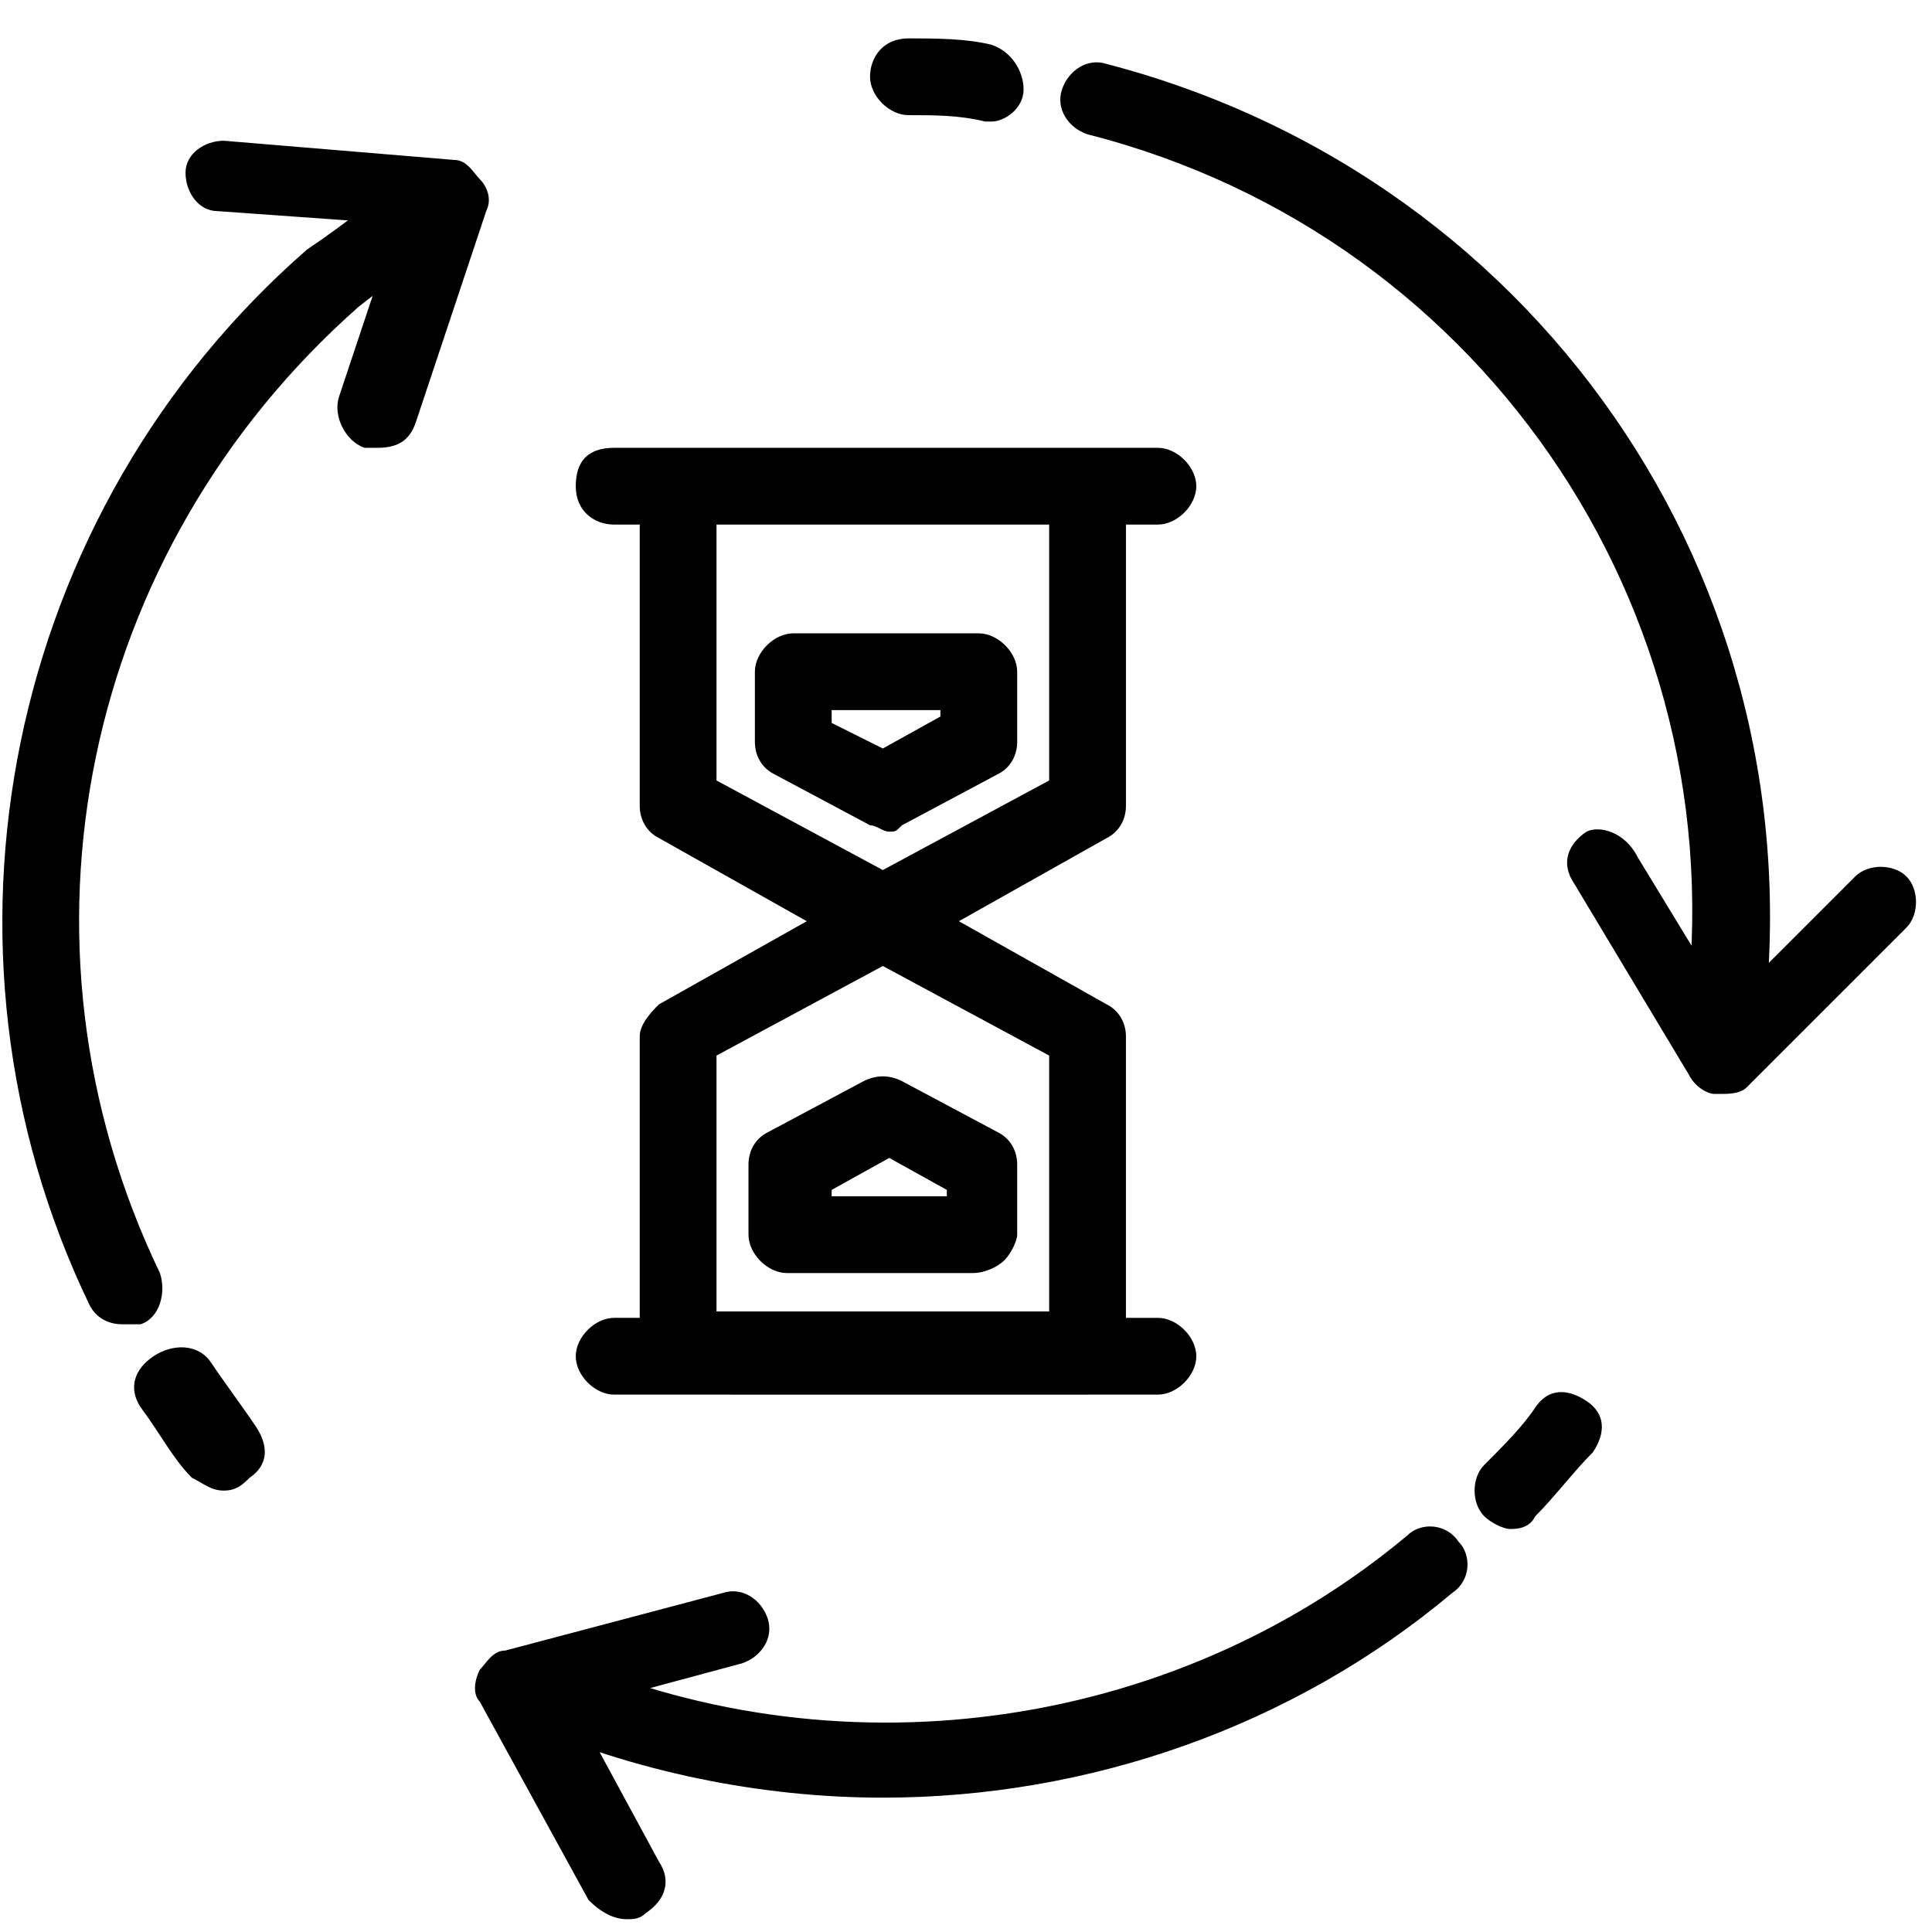 <svg xmlns="http://www.w3.org/2000/svg" x="0px" y="0px"
	 width="30.2px" height="30.2px" viewBox="0 0 30.2 30.2" style="enable-background:new 0 0 30.2 30.2;" xml:space="preserve">
<path d="M3.5,23.3c-0.2,0-0.3-0.1-0.5-0.2c-0.3-0.3-0.5-0.7-0.8-1.1c-0.2-0.3-0.1-0.6,0.2-0.8
	C2.7,21,3.1,21,3.3,21.3c0.2,0.3,0.5,0.7,0.7,1c0.2,0.3,0.2,0.6-0.1,0.8C3.8,23.2,3.7,23.3,3.5,23.3z M2.2,20.7
	c0.3-0.1,0.4-0.5,0.3-0.8C0,14.7,1.3,8.6,5.6,4.8C6.1,4.4,6.7,4,7.2,3.6c0.3-0.2,0.4-0.5,0.2-0.8C7.3,2.5,6.9,2.5,6.6,2.6
	C6,3,5.4,3.5,4.8,3.9C0.1,8-1.3,14.8,1.4,20.4c0.1,0.2,0.3,0.3,0.5,0.3C2,20.7,2.1,20.7,2.2,20.7z M6.5,6.6l1.1-3.3
	c0.1-0.2,0-0.4-0.1-0.5S7.3,2.5,7.1,2.5L3.5,2.2c-0.3,0-0.6,0.2-0.6,0.5c0,0.3,0.2,0.6,0.5,0.6l2.8,0.2L5.3,6.2
	C5.2,6.5,5.4,6.9,5.7,7c0.1,0,0.1,0,0.2,0C6.2,7,6.4,6.9,6.5,6.6z M27.3,17l2.5-2.5c0.2-0.2,0.2-0.6,0-0.8c-0.2-0.2-0.6-0.2-0.8,0
	l-2,2l-1.4-2.3C25.4,13,25,12.9,24.8,13c-0.3,0.2-0.4,0.5-0.2,0.8l1.8,3c0.1,0.2,0.3,0.3,0.4,0.3c0,0,0,0,0.1,0
	C27,17.1,27.2,17.1,27.3,17z M10.1,29.9c0.3-0.2,0.4-0.5,0.2-0.8L9,26.7l2.6-0.7c0.3-0.1,0.5-0.4,0.4-0.7s-0.4-0.5-0.7-0.4l-3.4,0.9
	c-0.2,0-0.3,0.2-0.4,0.3c-0.1,0.2-0.1,0.4,0,0.5l1.7,3.1C9.4,29.9,9.6,30,9.8,30C9.9,30,10,30,10.1,29.9z M16,1.4
	c0-0.3-0.2-0.6-0.5-0.7c-0.4-0.1-0.9-0.1-1.3-0.1c-0.4,0-0.6,0.3-0.6,0.6c0,0.3,0.3,0.6,0.6,0.6c0.4,0,0.8,0,1.2,0.1c0,0,0,0,0.1,0
	C15.7,1.9,16,1.7,16,1.4z M27.5,16.5c1.1-7.1-3.3-13.7-10.2-15.5c-0.3-0.1-0.6,0.1-0.7,0.4c-0.1,0.3,0.1,0.6,0.4,0.7
	c6.3,1.6,10.3,7.7,9.3,14.1c-0.1,0.3,0.2,0.6,0.5,0.7c0,0,0.1,0,0.1,0C27.2,17,27.4,16.8,27.5,16.5z M24,23.7c0.3-0.3,0.6-0.7,0.9-1
	c0.2-0.3,0.2-0.6-0.1-0.8c-0.3-0.2-0.6-0.2-0.8,0.1c-0.2,0.3-0.5,0.6-0.8,0.9c-0.2,0.2-0.2,0.6,0,0.8c0.1,0.1,0.3,0.2,0.4,0.2
	C23.7,23.9,23.9,23.9,24,23.7z M22.7,24.9c0.3-0.2,0.3-0.6,0.1-0.8c-0.2-0.3-0.6-0.3-0.8-0.1c-3.7,3.1-9,3.8-13.4,1.8
	c-0.3-0.1-0.7,0-0.8,0.3c-0.1,0.3,0,0.7,0.3,0.8c1.8,0.8,3.8,1.2,5.7,1.2C17,28.1,20.2,27,22.7,24.9z M14.1,14.9l3.2-1.8
	c0.2-0.1,0.3-0.3,0.3-0.5l0-5c0-0.2-0.1-0.3-0.2-0.4C17.3,7,17.2,7,17,7h-6.4C10.3,7,10,7.2,10,7.6v5c0,0.2,0.1,0.4,0.3,0.5l3.2,1.8
	c0.1,0,0.2,0.1,0.3,0.1S14,14.9,14.1,14.9z M11.2,8.2h5.2v4l-2.6,1.4l-2.6-1.4V8.2z M17,12.6L17,12.6L17,12.6z M14.1,12.9l1.5-0.8
	c0.2-0.1,0.3-0.3,0.3-0.5v-1.1c0-0.3-0.3-0.6-0.6-0.6h-2.9c-0.3,0-0.6,0.3-0.6,0.6v1.1c0,0.2,0.1,0.4,0.3,0.5l1.5,0.8
	c0.1,0,0.2,0.1,0.3,0.1S14,13,14.1,12.9z M13,11.1h1.7v0.1l-0.9,0.5L13,11.3V11.1z M15.3,11.6L15.3,11.6L15.3,11.6z M18.7,7.6
	c0-0.3-0.3-0.6-0.6-0.6H9.6C9.2,7,9,7.2,9,7.6s0.3,0.6,0.6,0.6h8.5C18.4,8.2,18.7,7.9,18.7,7.6z M17.4,21.6c0.1-0.1,0.2-0.3,0.2-0.4
	l0-5c0-0.2-0.1-0.4-0.3-0.5l-3.2-1.8c-0.2-0.1-0.4-0.1-0.6,0l-3.2,1.8C10.2,15.8,10,16,10,16.2v5c0,0.3,0.3,0.6,0.6,0.6H17
	C17.2,21.8,17.3,21.7,17.4,21.6z M11.2,16.5l2.6-1.4l2.6,1.4v4h-5.2V16.5z M15.7,19.7c0.1-0.1,0.2-0.3,0.2-0.4l0-1.1
	c0-0.2-0.1-0.4-0.3-0.5l-1.5-0.8c-0.2-0.1-0.4-0.1-0.6,0l-1.5,0.8c-0.2,0.1-0.3,0.3-0.3,0.5v1.1c0,0.3,0.3,0.6,0.6,0.6h2.9
	C15.4,19.9,15.6,19.8,15.7,19.7z M13,18.6l0.9-0.5l0.9,0.5v0.1H13V18.6z M18.7,21.2c0-0.3-0.3-0.6-0.6-0.6H9.6
	c-0.3,0-0.6,0.3-0.6,0.6s0.3,0.6,0.6,0.6h8.5C18.4,21.8,18.7,21.5,18.7,21.2z"/>
</svg>
